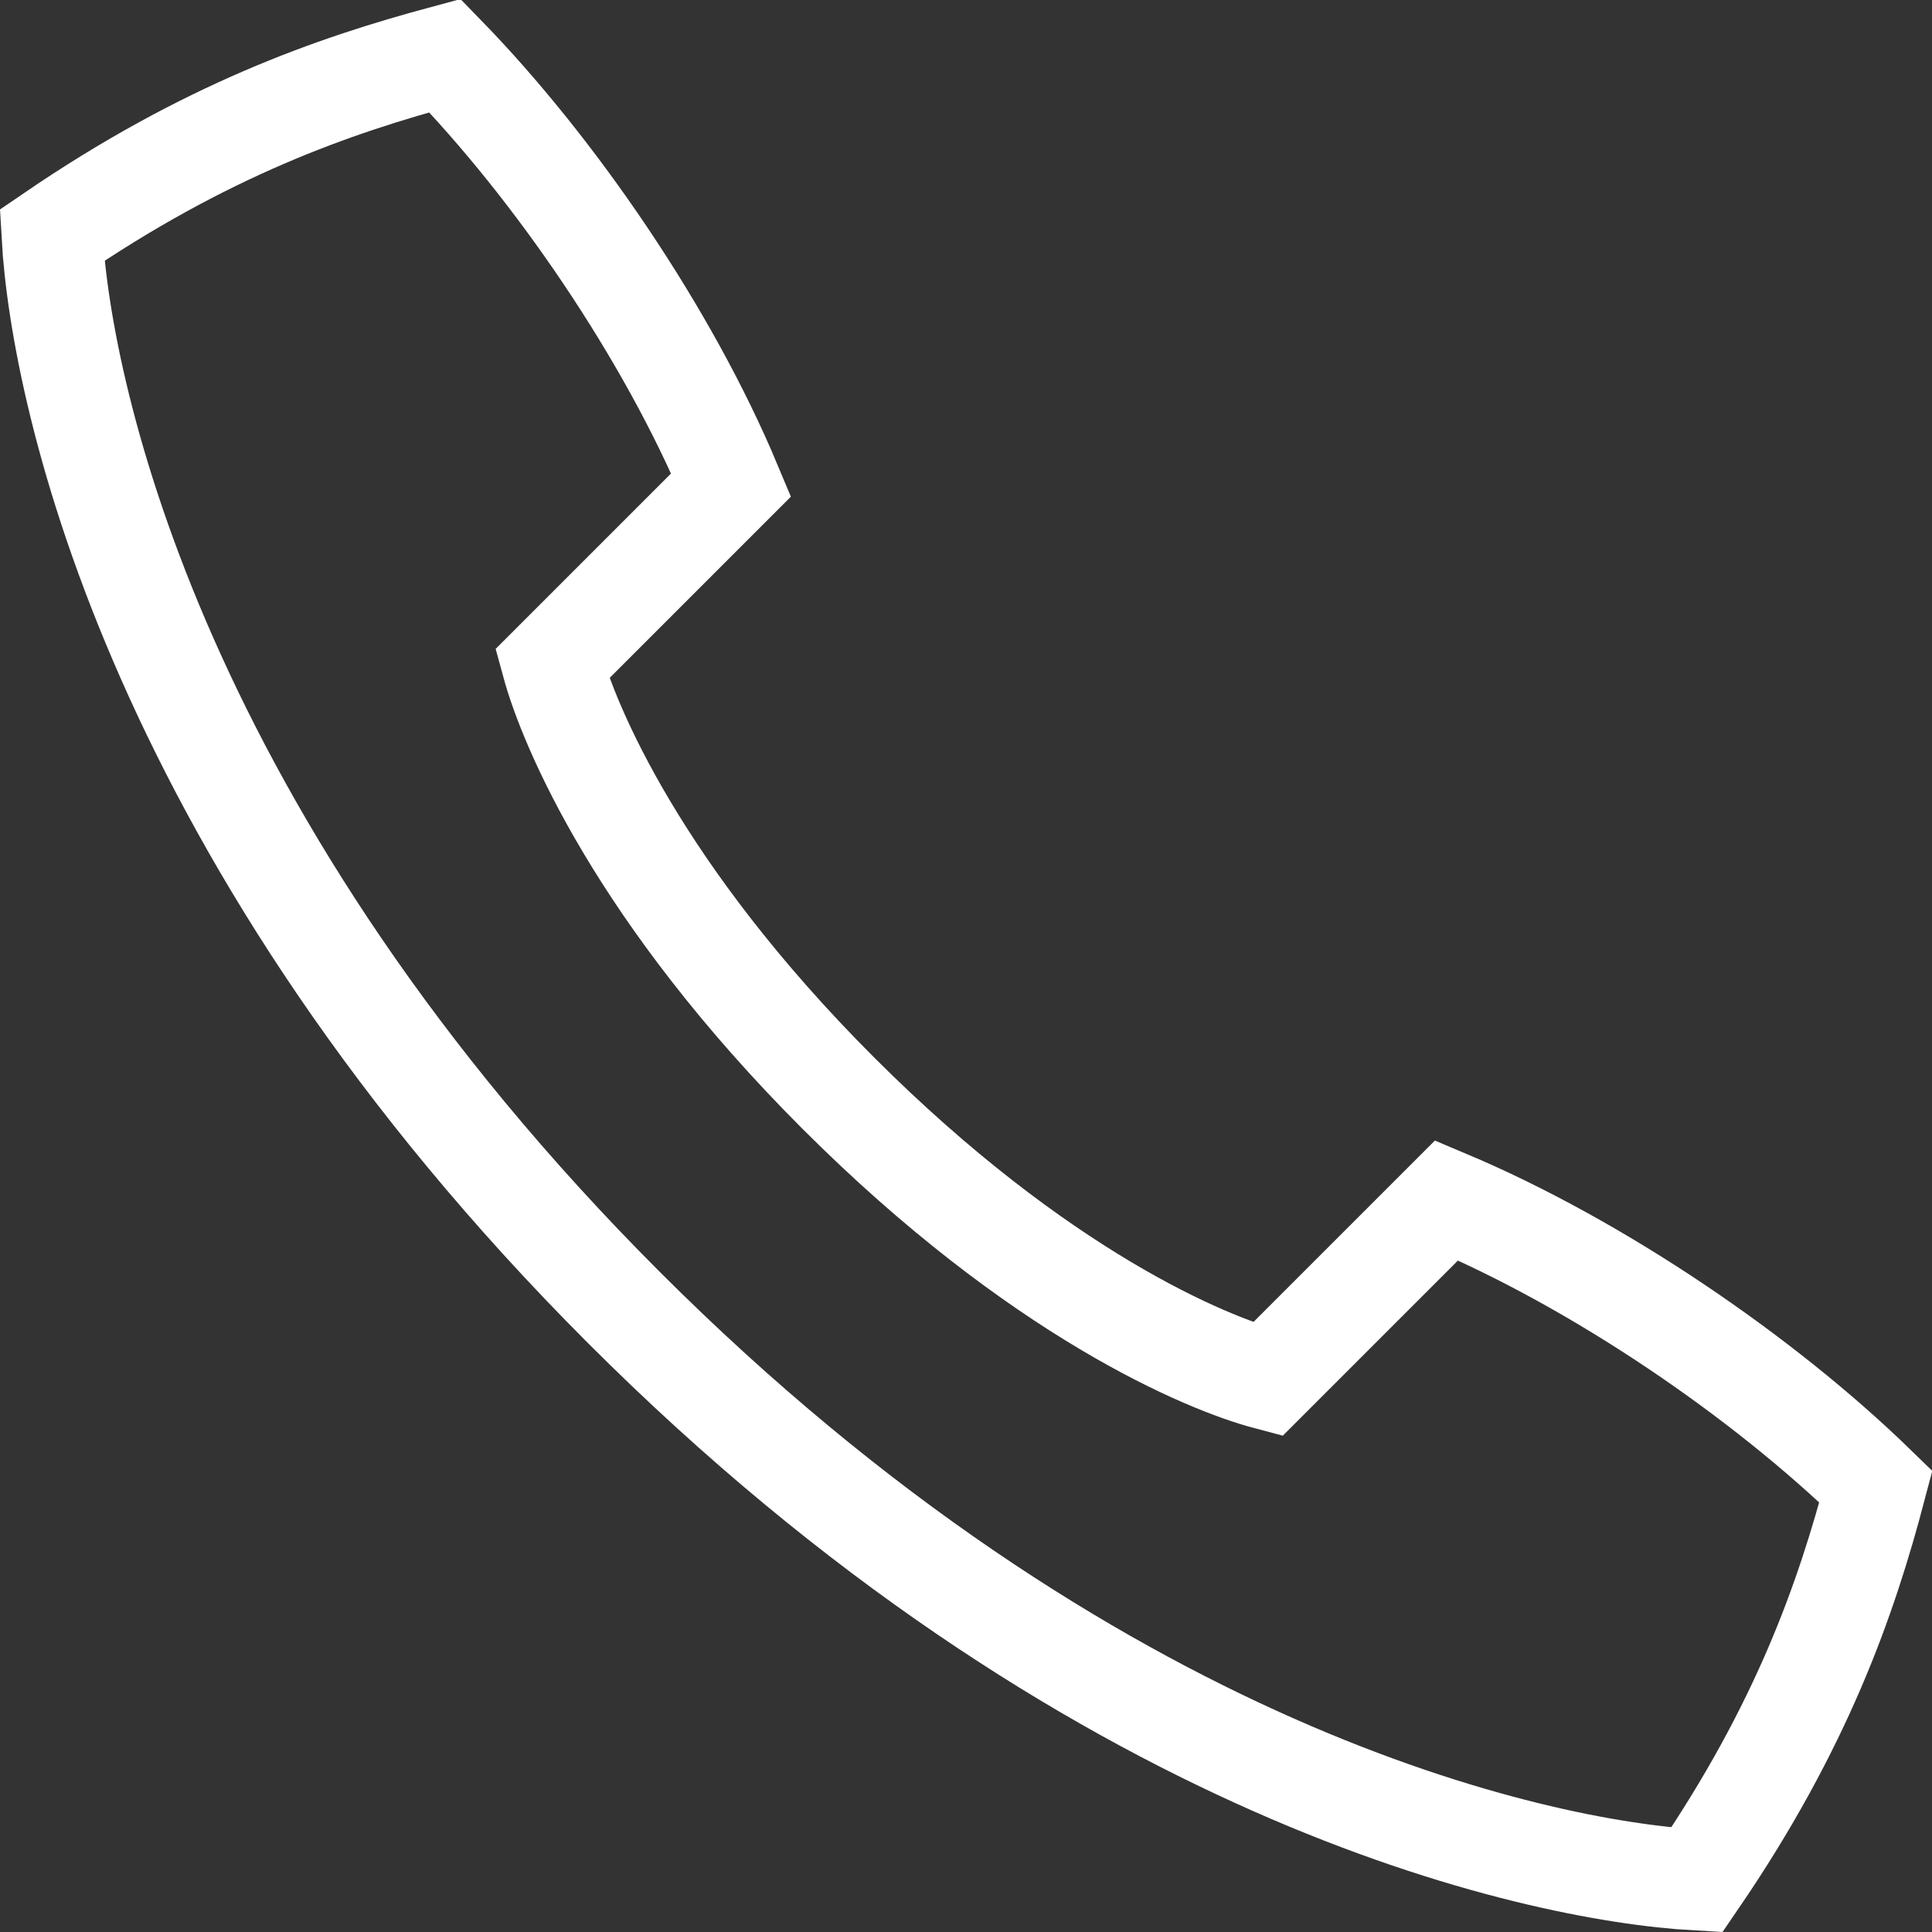 <?xml version="1.0" encoding="utf-8"?>
<!-- Generator: Adobe Illustrator 24.2.0, SVG Export Plug-In . SVG Version: 6.00 Build 0)  -->
<svg version="1.1" id="icons_1_" xmlns="http://www.w3.org/2000/svg" xmlns:xlink="http://www.w3.org/1999/xlink" x="0px" y="0px"
	 viewBox="0 0 38.21 38.21" style="enable-background:new 0 0 38.21 38.21;" xml:space="preserve">
<rect x="0" y="0" width="38.21" height="38.21" fill="#333333" stroke="none"/>
<style type="text/css">
	.st0{fill:none;stroke:#FFFFFF;stroke-width:2;stroke-miterlimit:10;}
</style>
<g>
	<path class="st0" d="M12.34,25.86C21.54,35.06,30.32,37,33.56,37.18c2.07-3.03,2.95-5.54,3.54-7.78c-2.24-2.18-5.5-4.4-8.49-5.66
		l-3.54,3.54c-1.21-0.32-4.52-1.69-8.49-5.66c-3.96-3.96-5.33-7.28-5.66-8.49l3.54-3.54c-1.25-2.99-3.48-6.25-5.66-8.49
		C6.57,1.7,4.06,2.58,1.03,4.65C1.21,7.89,3.15,16.67,12.34,25.86z"/>
</g>
</svg>
